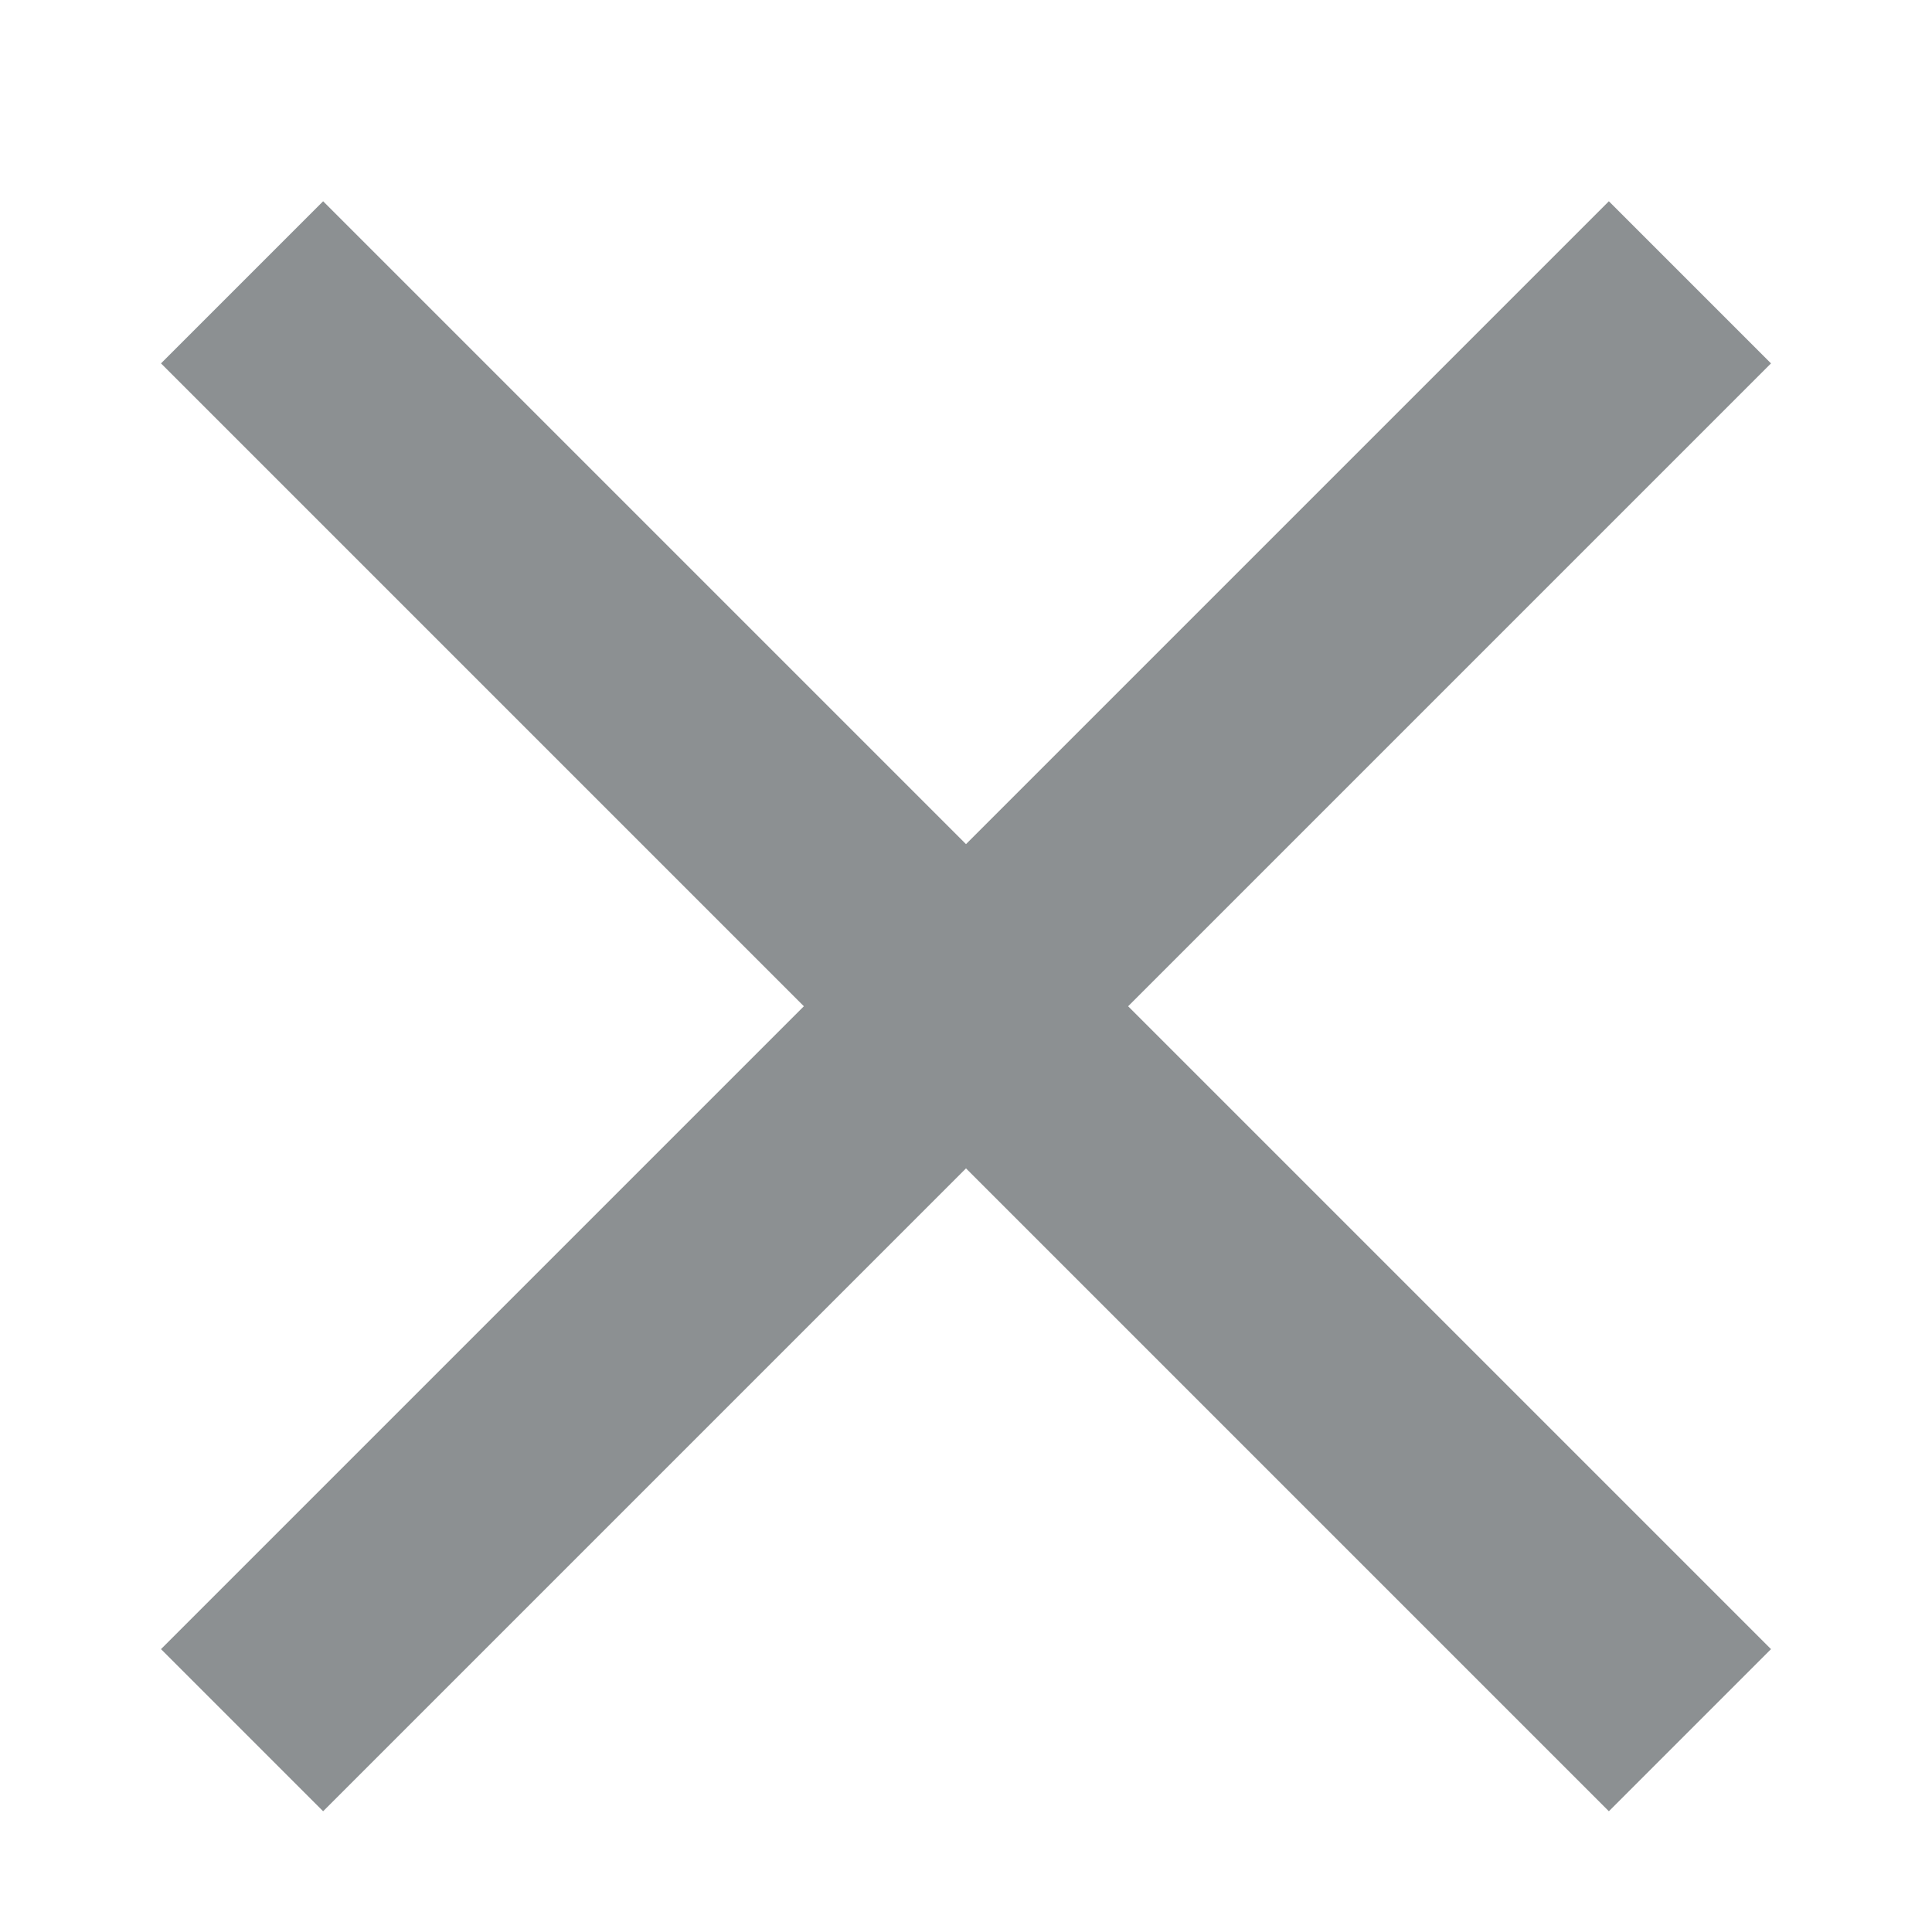 <svg width="24" height="24" viewBox="0 0 24 24" fill="none" xmlns="http://www.w3.org/2000/svg">
<path d="M22 4.514L19.986 2.5L12 10.486L4.014 2.5L2 4.514L9.986 12.5L2 20.486L4.014 22.5L12 14.514L19.986 22.5L22 20.486L14.014 12.5L22 4.514Z" fill="#8C9092"/>
</svg>
